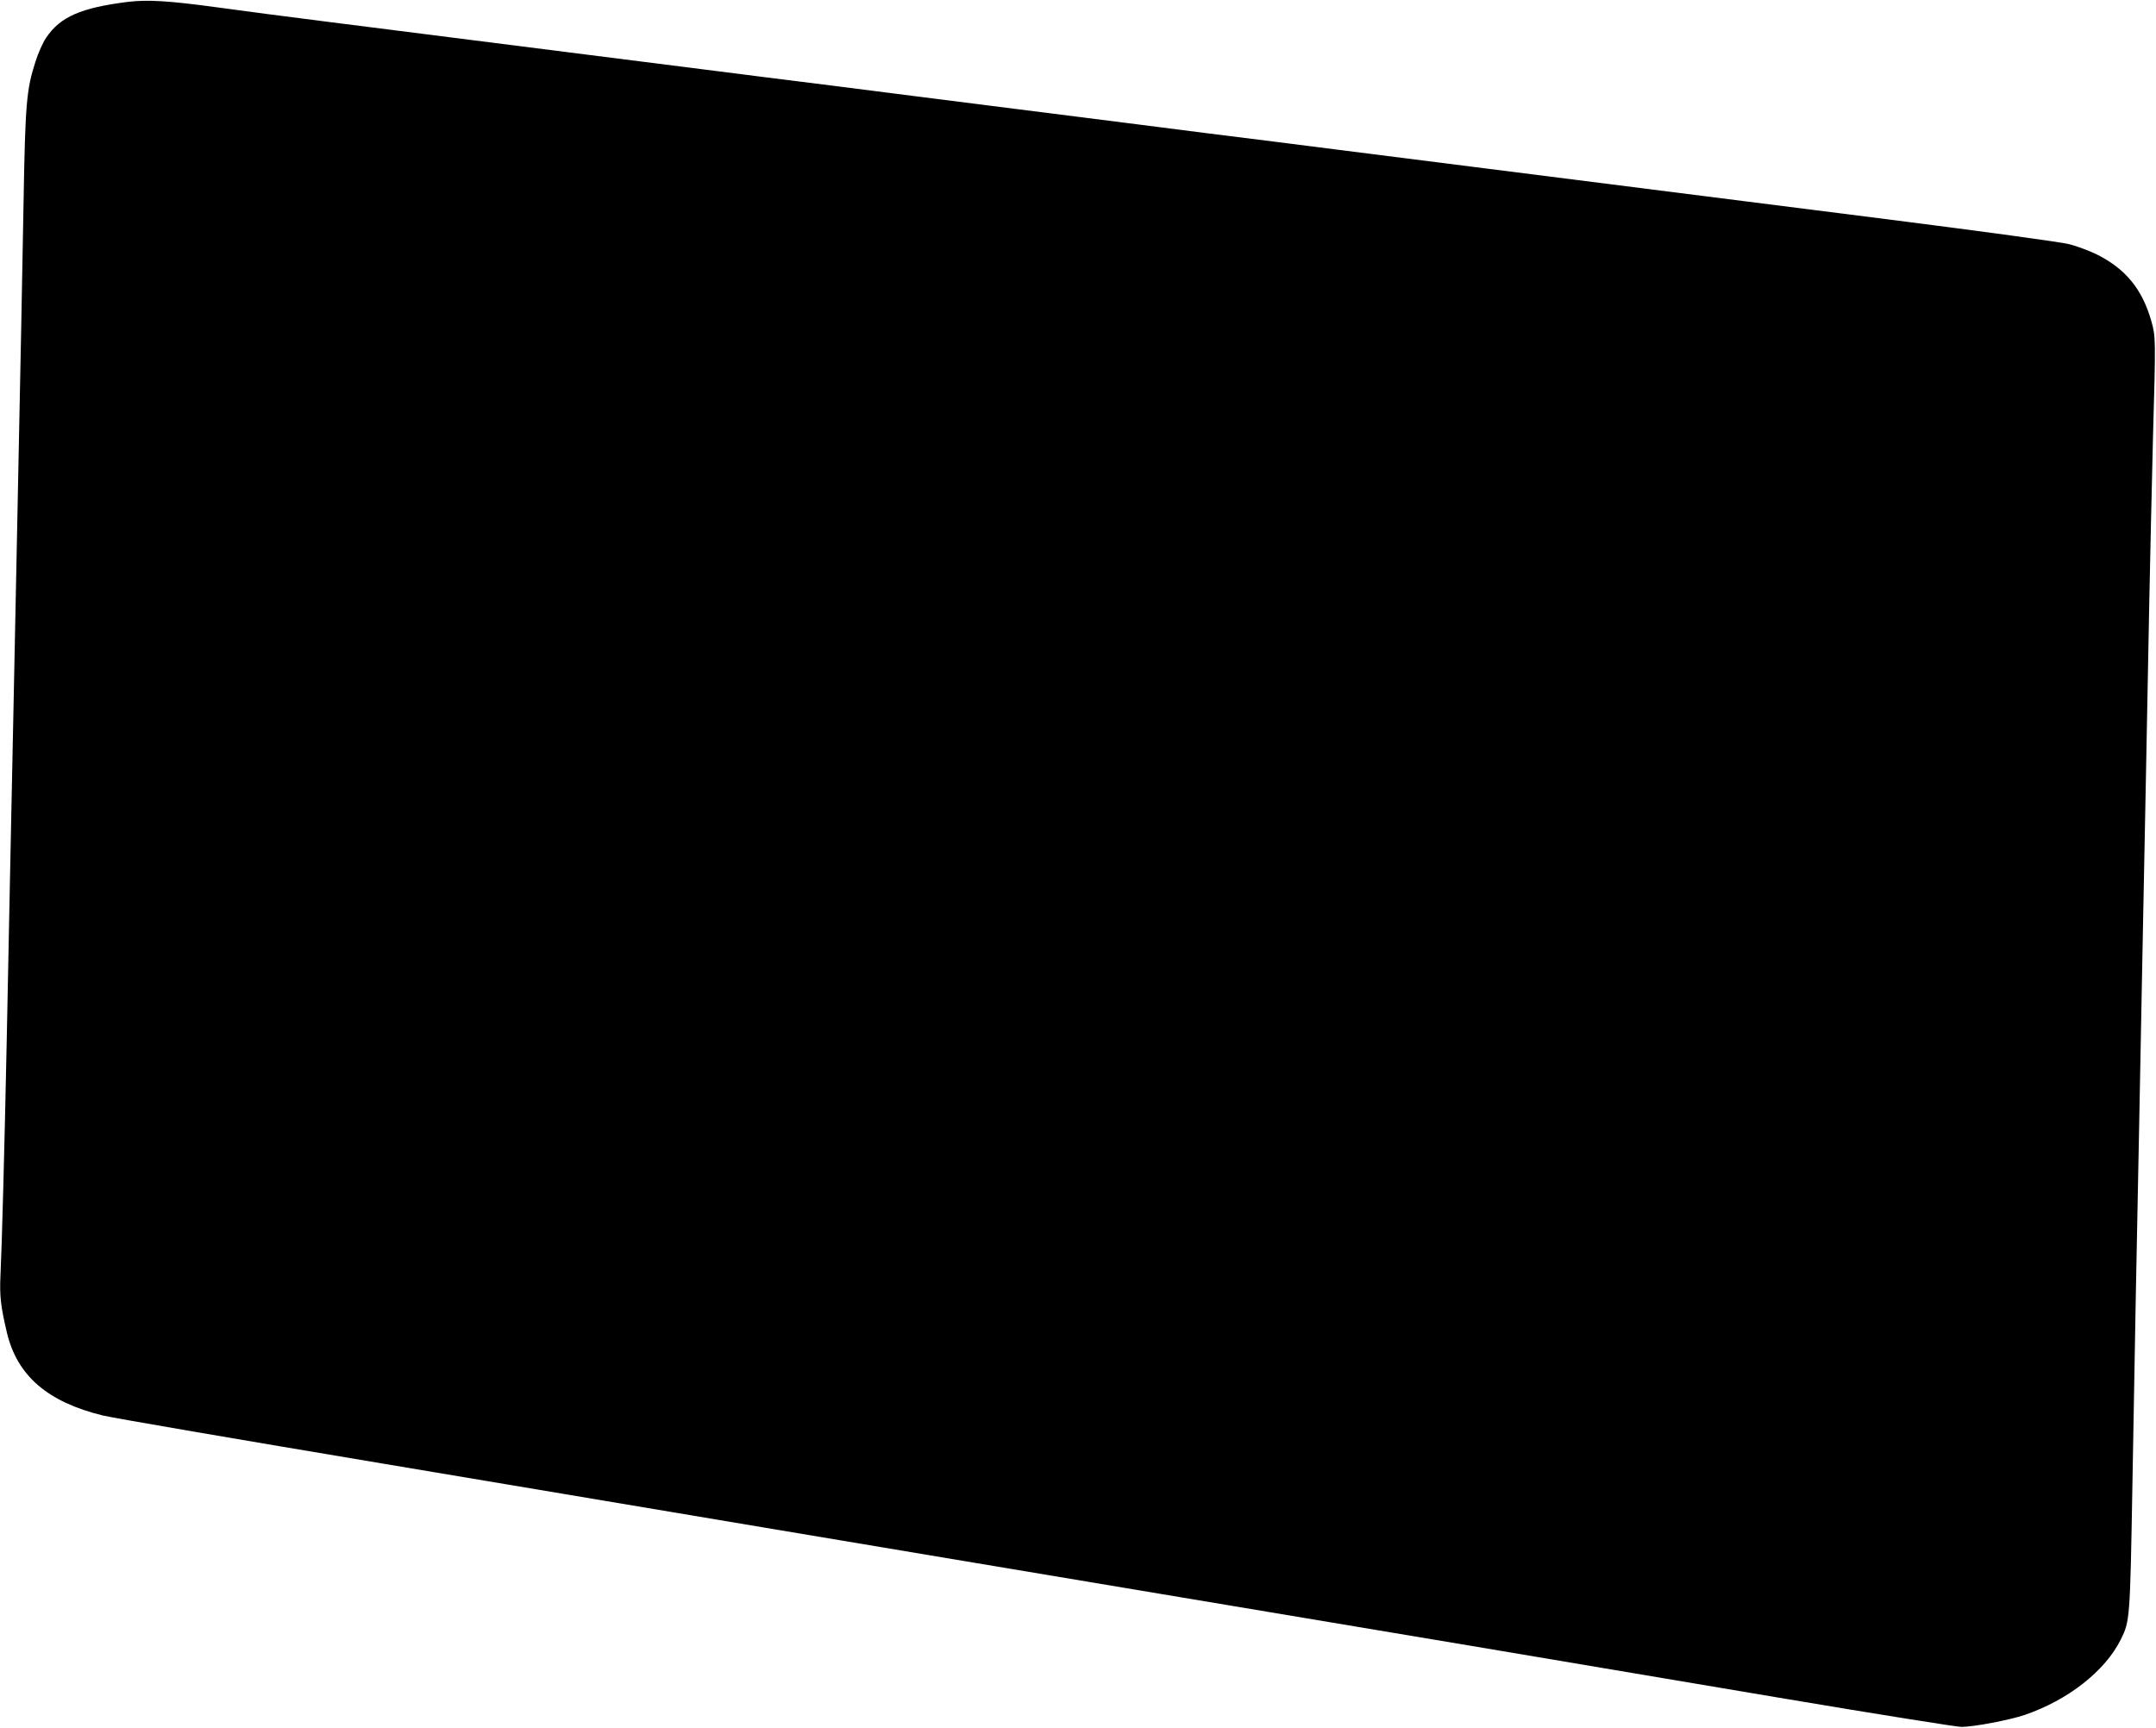 <?xml version="1.0" standalone="no"?>
<!DOCTYPE svg PUBLIC "-//W3C//DTD SVG 20010904//EN"
 "http://www.w3.org/TR/2001/REC-SVG-20010904/DTD/svg10.dtd">
<svg version="1.0" xmlns="http://www.w3.org/2000/svg"
 width="1280pt" height="1026pt" viewBox="0 0 1280 1026"
 preserveAspectRatio="xMidYMid meet">
<g transform="translate(0,1026) scale(0.1,-0.1)"
fill="#000000" stroke="none">
<path d="M760 10249 c-279 -35 -402 -88 -486 -213 -19 -28 -48 -92 -63 -141
-54 -165 -61 -252 -71 -830 -9 -499 -16 -865 -40 -2037 -5 -269 -15 -710 -20
-980 -6 -271 -15 -707 -20 -968 -5 -261 -14 -709 -20 -995 -13 -635 -29 -1228
-37 -1394 -6 -127 1 -187 38 -344 61 -256 242 -412 570 -492 57 -14 804 -142
1659 -285 855 -144 1875 -314 2265 -380 391 -66 1453 -243 2360 -395 1695
-283 1997 -334 3705 -622 547 -92 1018 -167 1045 -167 72 0 287 41 375 71 258
88 478 261 571 448 54 109 55 120 69 920 6 347 15 848 20 1115 5 267 14 724
20 1015 11 572 24 1266 40 2060 5 275 14 745 20 1045 6 300 16 741 22 980 17
592 16 601 -9 691 -54 192 -154 314 -328 400 -44 21 -116 48 -160 59 -44 12
-523 77 -1065 146 -1343 170 -2001 253 -2480 314 -223 28 -578 73 -790 100
-212 27 -565 72 -785 99 -220 28 -719 92 -1110 141 -390 49 -890 113 -1110
141 -220 27 -573 72 -785 99 -212 27 -567 72 -790 100 -223 28 -542 69 -710
90 -168 21 -487 62 -710 90 -223 28 -522 67 -665 87 -280 38 -407 46 -525 32z"/>
</g>
</svg>
